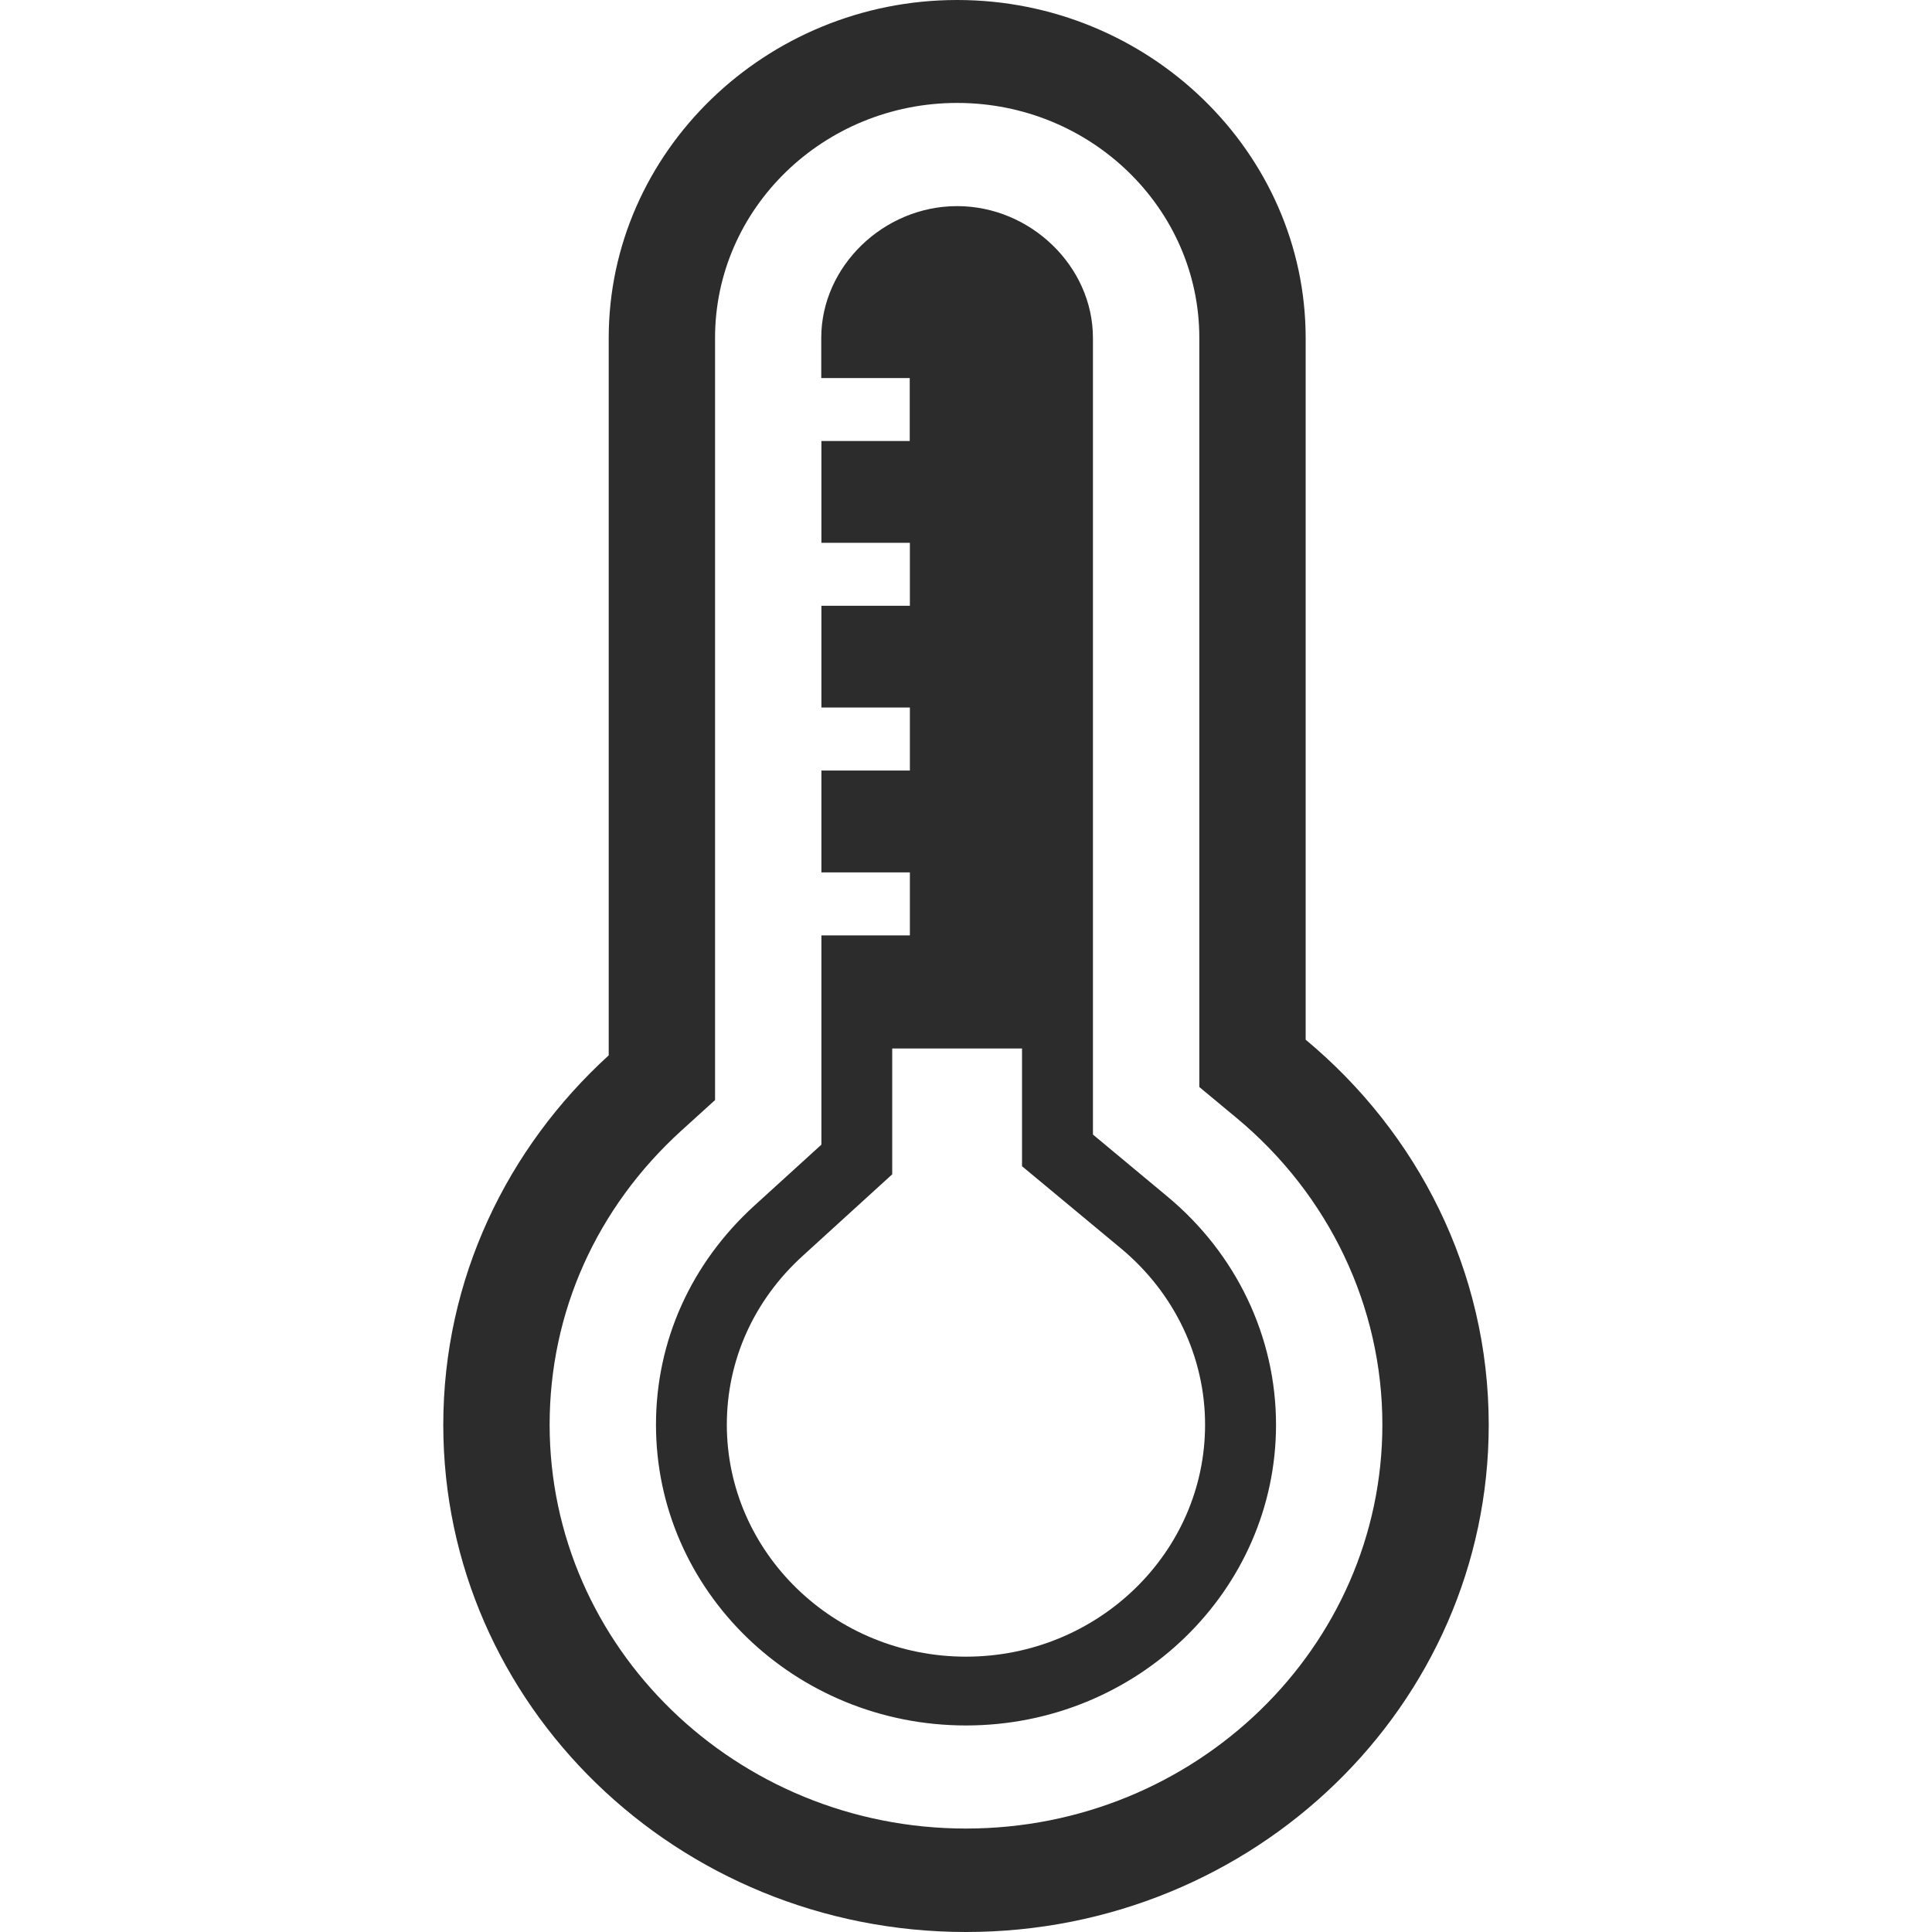 <svg t="1754642365274" class="icon" viewBox="0 0 1024 1024" version="1.1" xmlns="http://www.w3.org/2000/svg" p-id="7432" width="200" height="200"><path d="M692.029 551.063V179.197c0-98.542-83.199-179.197-184.701-179.197S322.627 80.655 322.627 179.197v380.17c-53.775 49.023-87.679 118.398-87.679 195.837 0 148.43 124.046 268.796 277.052 268.796s277.052-120.35 277.052-268.796c0-81.791-37.791-154.878-97.022-204.141zM512 969.169c-121.71 0-220.685-95.999-220.685-214.093 0-59.487 24.816-114.926 69.887-155.886l17.792-16.128v-403.994c0-68.687 57.599-124.51 128.334-124.51s128.334 55.839 128.334 124.51v397.066l19.728 16.384c49.103 40.815 77.295 100.046 77.295 162.557 0 118.078-98.974 214.093-220.685 214.093z m106.638-335.067l-39.359-32.767V179.069c0-37.807-32.991-69.823-71.999-69.823s-71.999 32-71.999 69.823v21.296h46.895v33.391H435.361v53.935h46.895v33.391H435.361v53.935h46.895v33.391H435.361V462.393h46.895v33.391H435.361v110.894l-35.583 32.383c-33.599 30.624-52.095 71.823-52.095 116.062 0 87.999 73.599 159.406 164.317 159.406s164.317-71.583 164.317-159.406c0-46.559-21.056-90.655-57.679-121.022zM512 878.066c-69.887 0-126.766-55.199-126.766-122.99 0-34.031 14.288-65.903 40.255-89.471l47.407-43.199v-66.687h68.799v62.399l52.479 43.599c28.32 23.568 44.543 57.599 44.543 93.375 0.048 67.775-56.831 122.974-126.718 122.974z" fill="#2c2c2c" p-id="7433"></path></svg>